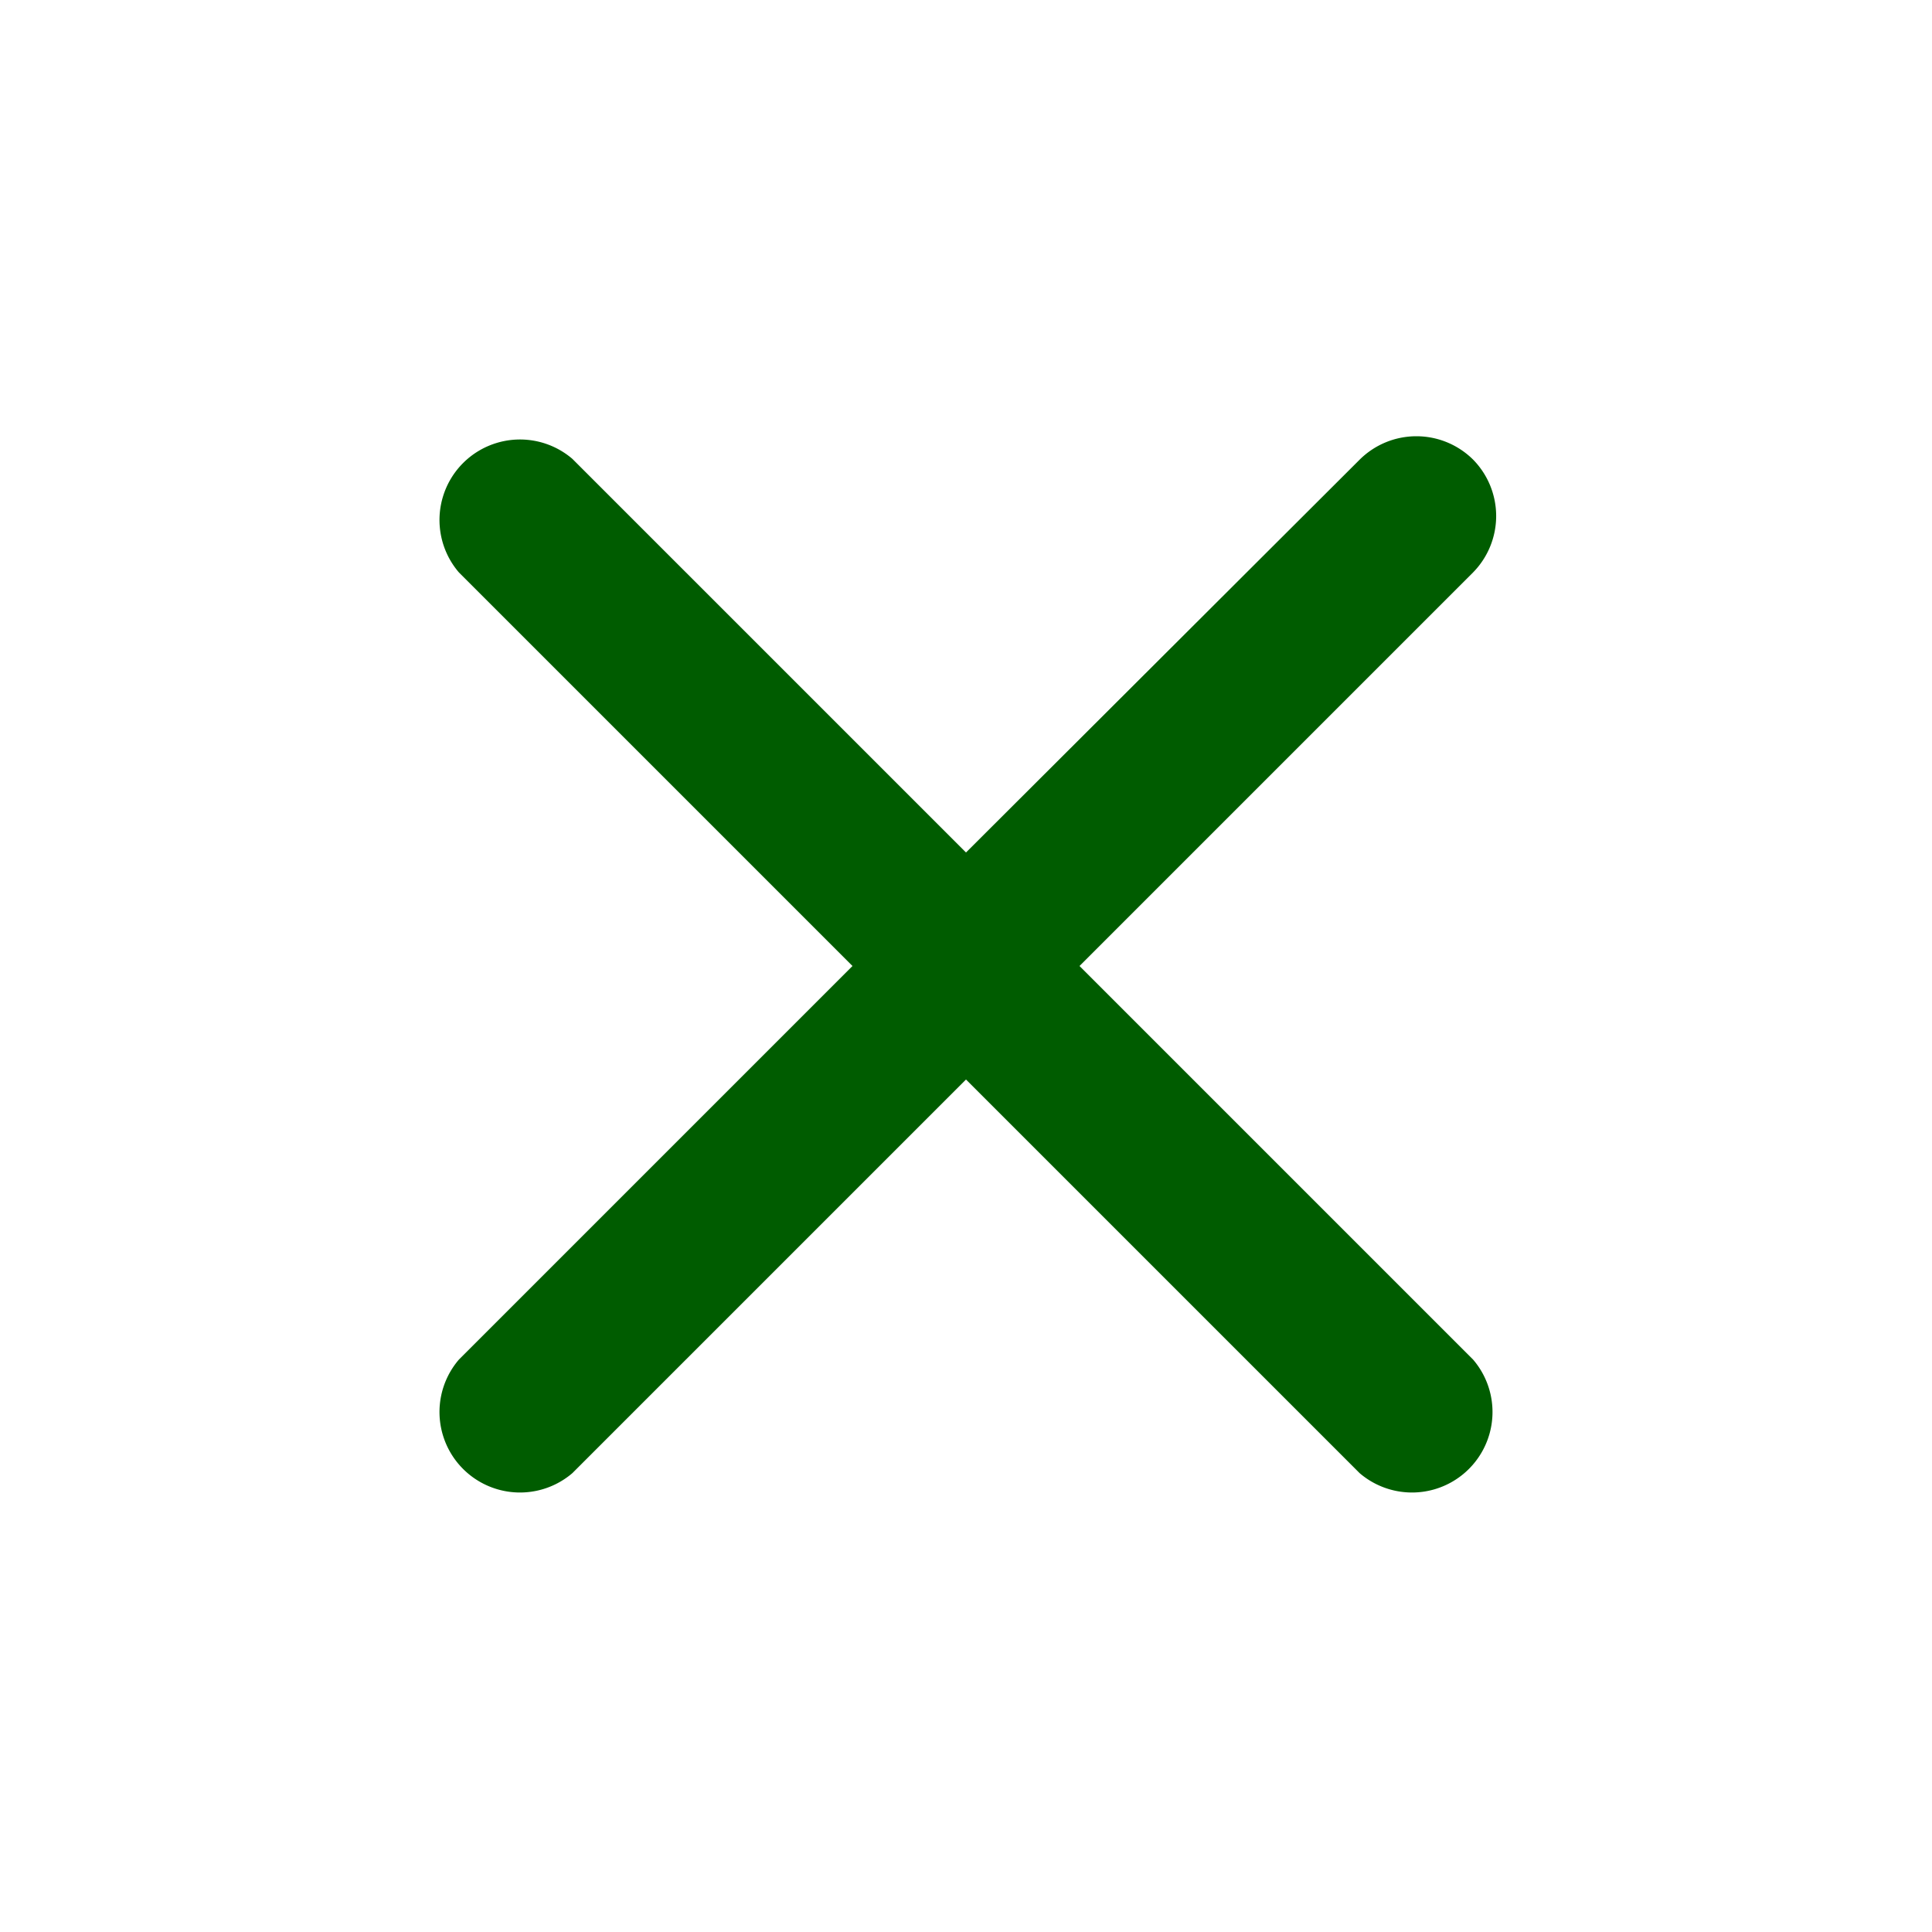 <svg id="close" xmlns="http://www.w3.org/2000/svg" width="24" height="24" viewBox="0 0 24 24">
  <path id="Path_99" data-name="Path 99" d="M0,0H24V24H0Z" fill="none"/>
  <path id="Path_100" data-name="Path 100" d="M18.3,5.71a1,1,0,0,0-1.41,0L12,10.59,7.11,5.7A1,1,0,0,0,5.7,7.11L10.59,12,5.7,16.89A1,1,0,0,0,7.11,18.3L12,13.41l4.89,4.89a1,1,0,0,0,1.41-1.41L13.41,12,18.3,7.11A1,1,0,0,0,18.3,5.71Z" fill="#005c00"/>
</svg>
